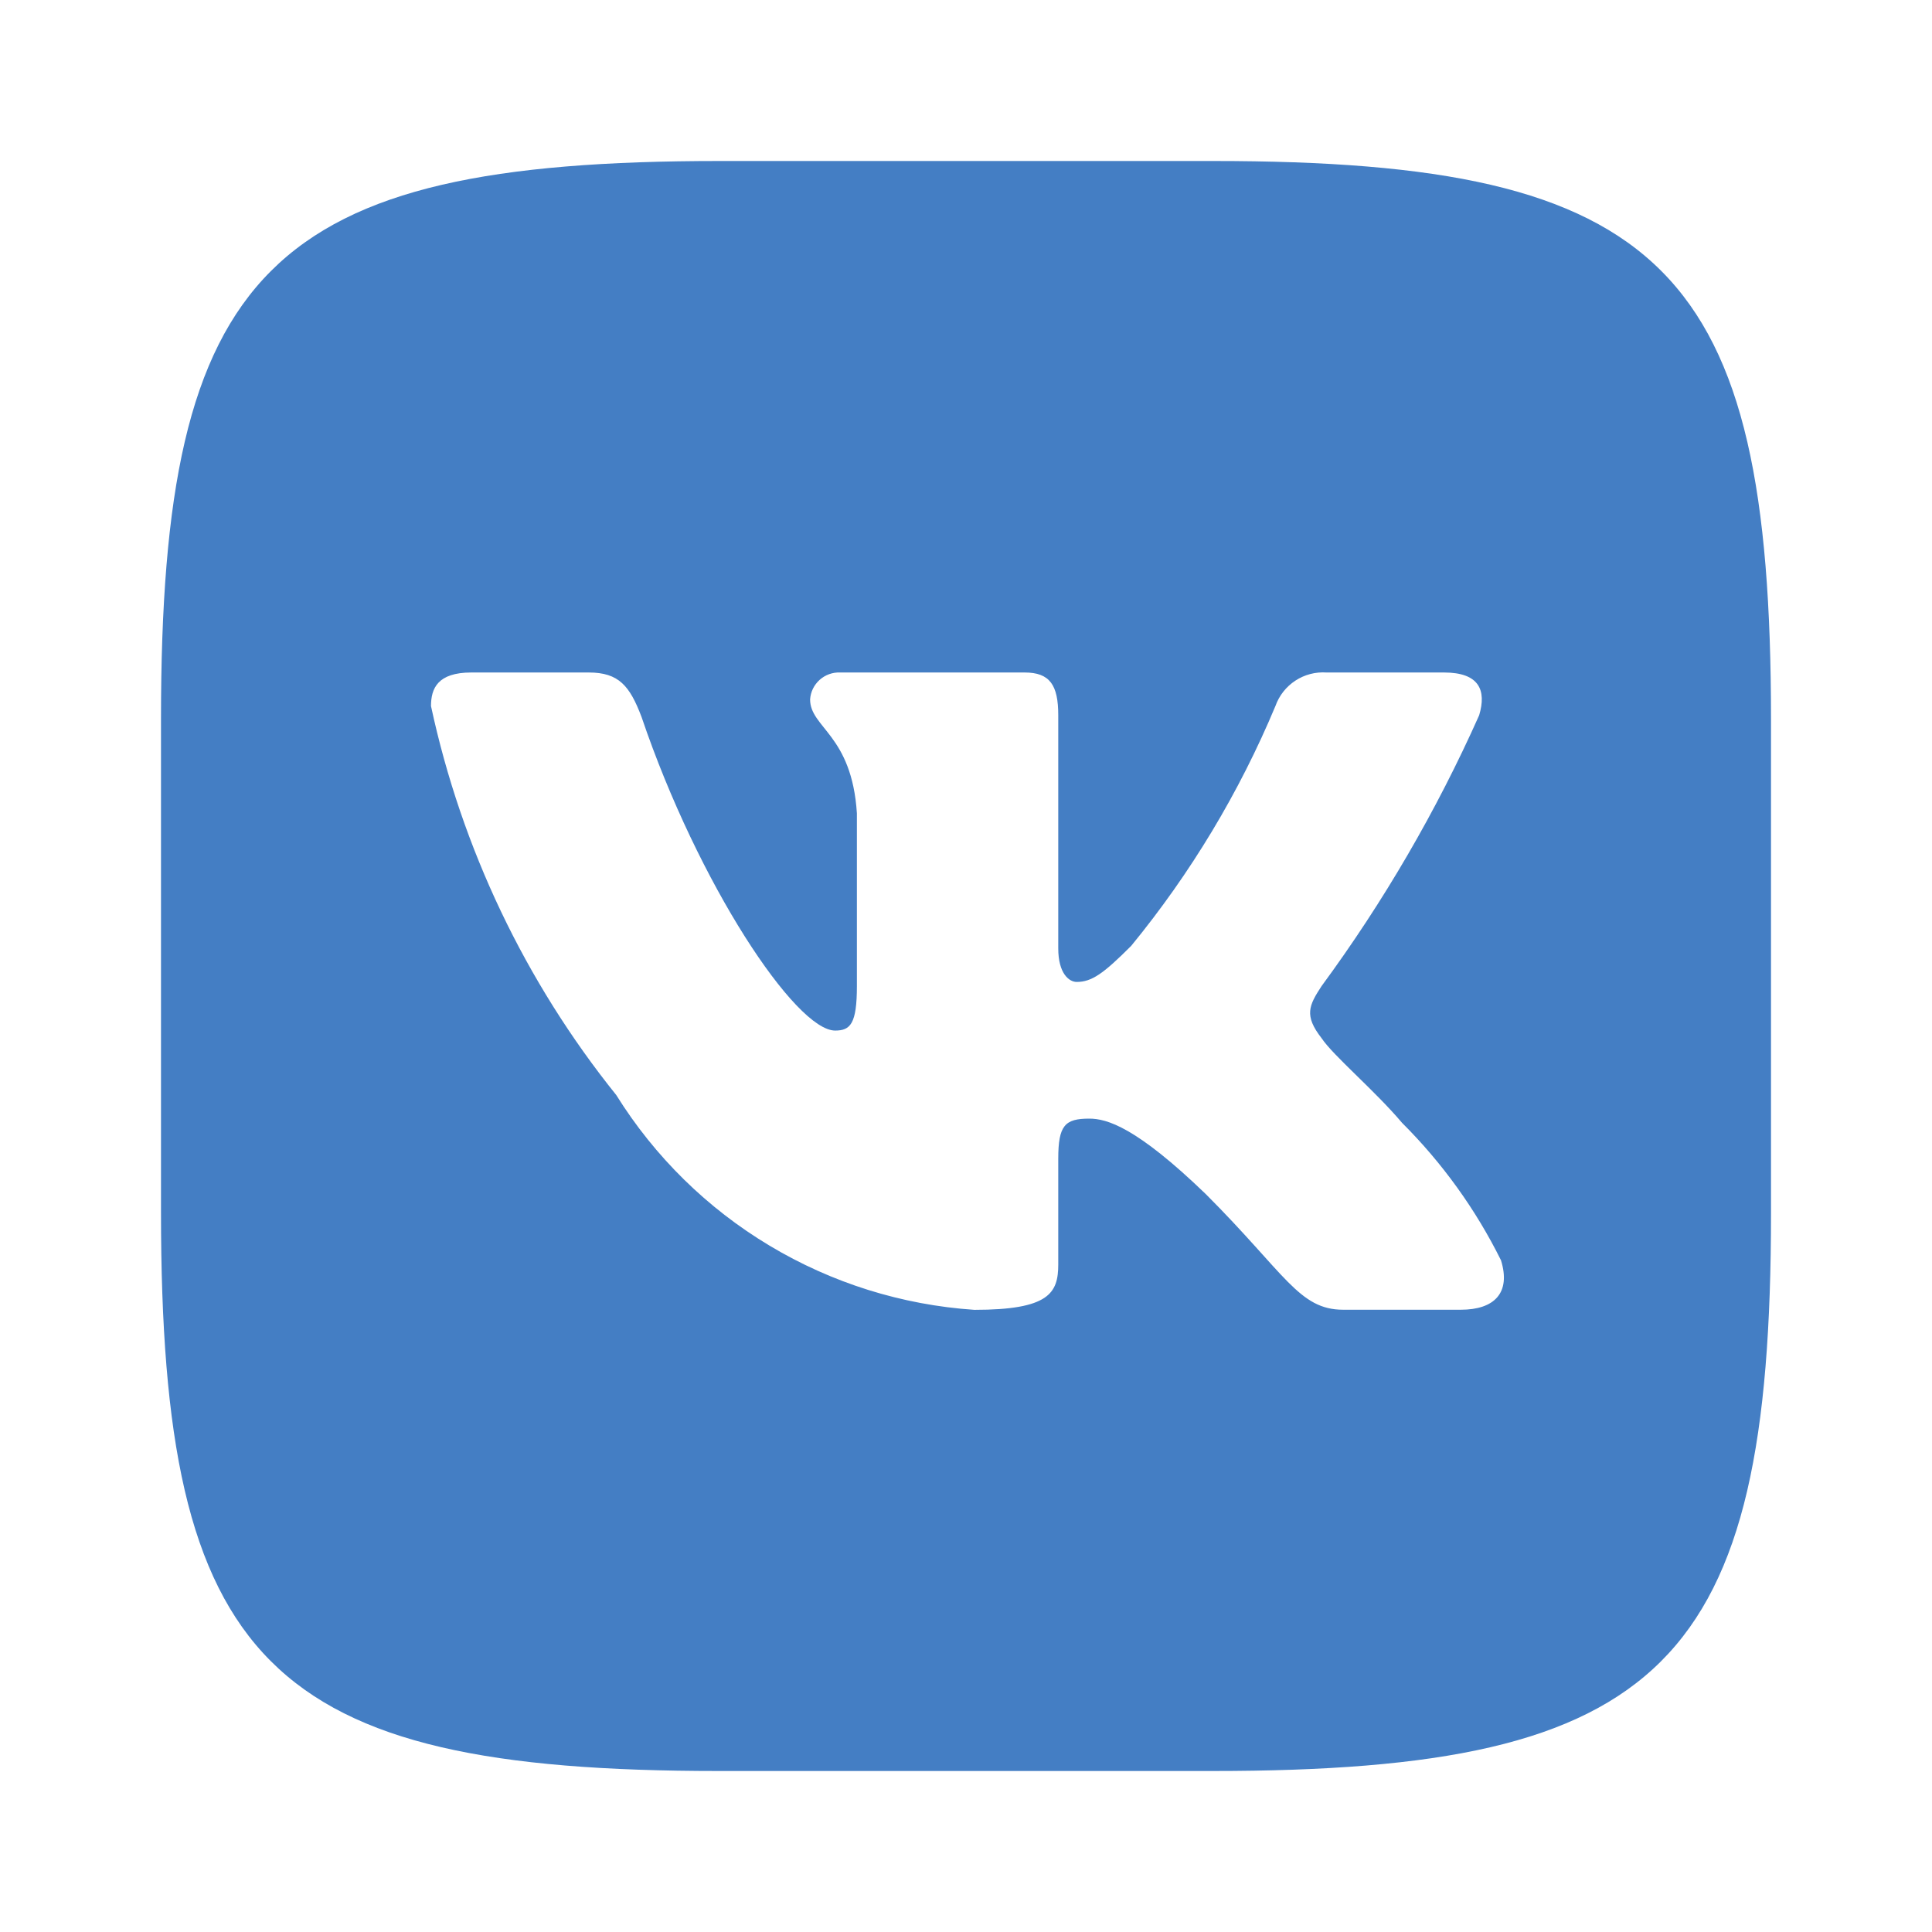 <svg width="36" height="36" viewBox="0 0 36 36" fill="none" xmlns="http://www.w3.org/2000/svg">
<path d="M22.61 3H13.407C4.998 3 3 5 3 13.39V22.595C3 31 4.984 33 13.39 33H22.595C31 33 33 31.015 33 22.61V13.407C33 4.998 31.015 3 22.61 3ZM27.219 24.405H25.03C24.203 24.405 23.953 23.735 22.468 22.25C21.172 21 20.625 20.844 20.297 20.844C19.843 20.844 19.719 20.968 19.719 21.594V23.562C19.719 24.095 19.547 24.407 18.156 24.407C16.806 24.316 15.498 23.906 14.338 23.21C13.178 22.515 12.2 21.554 11.484 20.406C9.785 18.291 8.602 15.809 8.031 13.156C8.031 12.828 8.155 12.531 8.781 12.531H10.97C11.532 12.531 11.735 12.781 11.954 13.359C13.015 16.485 14.828 19.203 15.562 19.203C15.845 19.203 15.967 19.078 15.967 18.375V15.156C15.874 13.688 15.095 13.563 15.095 13.032C15.104 12.892 15.169 12.761 15.273 12.668C15.378 12.574 15.515 12.525 15.655 12.531H19.093C19.563 12.531 19.719 12.765 19.719 13.328V17.672C19.719 18.141 19.922 18.297 20.062 18.297C20.345 18.297 20.562 18.141 21.078 17.625C22.186 16.273 23.092 14.768 23.766 13.155C23.835 12.961 23.965 12.796 24.137 12.683C24.309 12.57 24.513 12.517 24.718 12.531H26.907C27.562 12.531 27.702 12.86 27.562 13.328C26.767 15.11 25.782 16.802 24.625 18.375C24.39 18.735 24.296 18.922 24.625 19.344C24.843 19.672 25.61 20.313 26.125 20.922C26.875 21.67 27.498 22.535 27.969 23.484C28.157 24.093 27.843 24.405 27.219 24.405Z" fill="#447EC4"/>
</svg>
